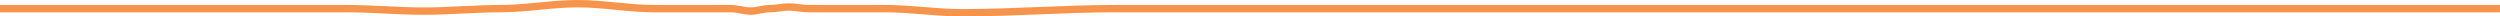 <?xml version="1.0" encoding="utf-8"?>
<!-- Generator: Adobe Illustrator 16.0.0, SVG Export Plug-In . SVG Version: 6.00 Build 0)  -->
<!DOCTYPE svg PUBLIC "-//W3C//DTD SVG 1.1//EN" "http://www.w3.org/Graphics/SVG/1.1/DTD/svg11.dtd">
<svg version="1.1" id="Layer_1" xmlns="http://www.w3.org/2000/svg" xmlns:xlink="http://www.w3.org/1999/xlink" x="0px" y="0px"
	 width="2158.872px" height="14.195px" viewBox="0 0 2158.872 14.195" enable-background="new 0 0 2158.872 14.195"
	 xml:space="preserve">
<path fill="none" stroke="#F7944C" stroke-width="6.357" stroke-miterlimit="22.926" d="M0,7.454h4.275H8.55h4.275H17.1h4.275
	h4.275h4.275h3.563c89.063,0,177.412,0,265.762,0c22.087,0,44.175,2.137,66.975,2.137c22.087,0,44.175-2.137,66.262-2.137
	c22.088,0,44.175-4.275,66.263-4.275s44.175,4.275,66.262,4.275c5.7,0,11.4,0,16.387,0c5.7,0,11.4,0,17.1,0c5.7,0,10.688,0,16.388,0
	c5.7,0,11.4,0,16.387,0c5.7,0,11.4,2.137,17.1,2.137c4.987,0,10.688-2.137,16.387-2.137c5.7,0,10.688-1.426,16.387-1.426
	c5.7,0,11.4,1.426,17.1,1.426c4.988,0,10.688,0,16.388,0c5.7,0,10.688,0,16.387,0s11.4,0,16.387,0c5.7,0,11.4,0,17.1,0
	c22.087,0,44.175,3.563,66.262,3.563c44.175,0,88.35-3.563,132.525-3.563c44.887,0,89.063,0,133.237,0h531.524h530.813"/>
</svg>
